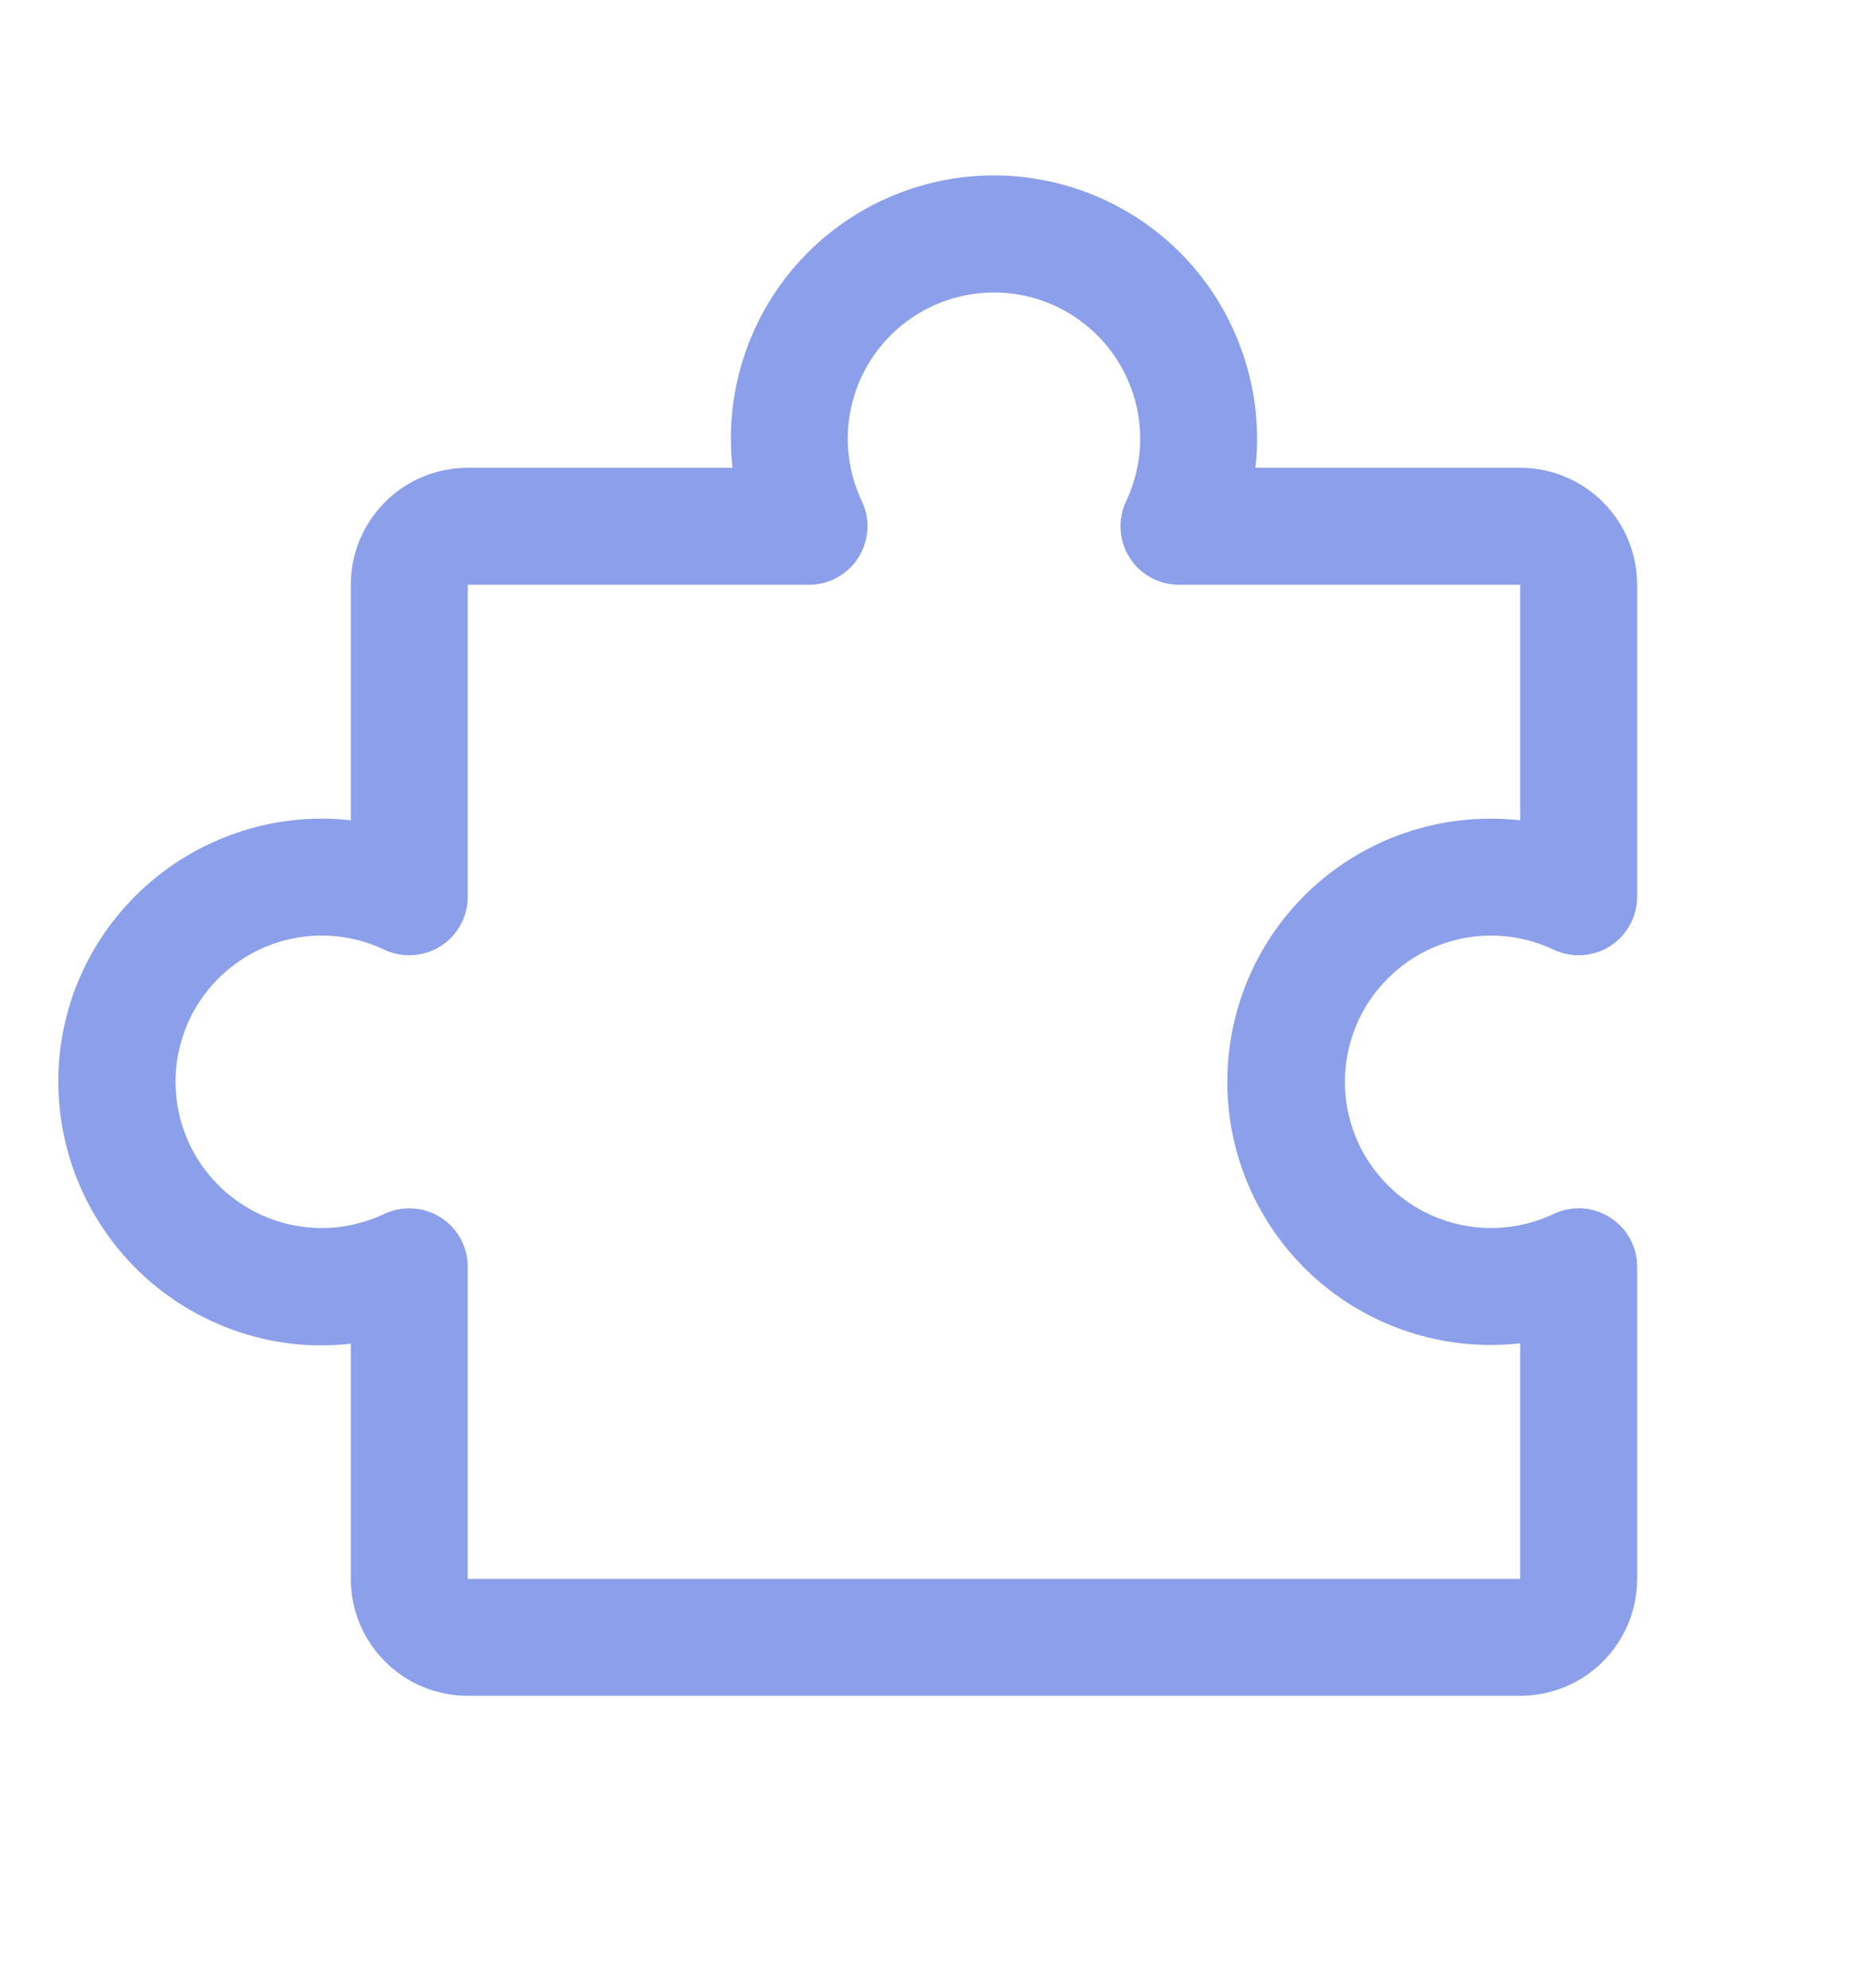 <svg width="16" height="17" viewBox="0 0 16 17" fill="none" xmlns="http://www.w3.org/2000/svg">
<path d="M13.767 10.409C13.696 10.364 13.614 10.338 13.53 10.332C13.446 10.328 13.362 10.344 13.286 10.38C13.095 10.47 12.885 10.511 12.675 10.498C12.464 10.485 12.261 10.419 12.082 10.306C11.905 10.193 11.758 10.037 11.656 9.853C11.555 9.668 11.501 9.461 11.501 9.25C11.501 9.039 11.555 8.832 11.656 8.647C11.758 8.463 11.905 8.307 12.082 8.194C12.261 8.081 12.464 8.015 12.675 8.002C12.885 7.989 13.095 8.03 13.286 8.12C13.362 8.156 13.446 8.172 13.53 8.167C13.614 8.162 13.696 8.136 13.767 8.091C13.839 8.046 13.897 7.983 13.938 7.909C13.979 7.835 14 7.752 14 7.668V5C14 4.735 13.895 4.48 13.707 4.293C13.52 4.105 13.265 4 13 4H10.736C10.746 3.917 10.75 3.834 10.75 3.75C10.75 3.443 10.686 3.139 10.564 2.857C10.442 2.575 10.264 2.321 10.04 2.11C9.73 1.819 9.344 1.622 8.927 1.541C8.51 1.46 8.078 1.499 7.682 1.654C7.286 1.808 6.942 2.072 6.689 2.414C6.437 2.756 6.287 3.162 6.256 3.586C6.246 3.724 6.249 3.863 6.264 4H4C3.735 4 3.48 4.105 3.293 4.293C3.105 4.48 3 4.735 3 5V7.014C2.917 7.004 2.834 7 2.75 7C2.443 7 2.139 7.064 1.857 7.186C1.575 7.308 1.321 7.486 1.11 7.71C0.898 7.934 0.735 8.2 0.63 8.49C0.526 8.781 0.483 9.09 0.504 9.397C0.54 9.94 0.771 10.45 1.153 10.836C1.536 11.222 2.045 11.457 2.586 11.498C2.724 11.507 2.863 11.505 3 11.489V13.5C3 13.765 3.105 14.02 3.293 14.207C3.48 14.395 3.735 14.5 4 14.5H13C13.265 14.5 13.52 14.395 13.707 14.207C13.895 14.02 14 13.765 14 13.5V10.832C14 10.747 13.979 10.664 13.938 10.59C13.897 10.516 13.838 10.454 13.767 10.409ZM13 13.5H4V10.832C4 10.748 3.979 10.665 3.938 10.591C3.897 10.517 3.839 10.454 3.767 10.409C3.696 10.364 3.614 10.338 3.53 10.333C3.446 10.328 3.362 10.344 3.286 10.38C3.095 10.47 2.885 10.511 2.675 10.498C2.464 10.485 2.261 10.419 2.083 10.306C1.904 10.193 1.758 10.037 1.656 9.853C1.555 9.668 1.501 9.461 1.501 9.25C1.501 9.039 1.555 8.832 1.656 8.647C1.758 8.463 1.904 8.307 2.083 8.194C2.261 8.081 2.464 8.015 2.675 8.002C2.885 7.989 3.095 8.03 3.286 8.12C3.362 8.156 3.446 8.172 3.53 8.167C3.614 8.162 3.696 8.136 3.767 8.091C3.839 8.046 3.897 7.983 3.938 7.909C3.979 7.835 4 7.752 4 7.668V5H6.918C7.003 5 7.086 4.979 7.159 4.938C7.233 4.897 7.296 4.839 7.341 4.767C7.386 4.696 7.412 4.614 7.417 4.53C7.423 4.446 7.406 4.362 7.37 4.286C7.28 4.095 7.239 3.885 7.252 3.675C7.265 3.464 7.331 3.26 7.444 3.082C7.557 2.904 7.713 2.758 7.897 2.656C8.082 2.554 8.289 2.501 8.5 2.501C8.711 2.501 8.918 2.554 9.103 2.656C9.287 2.758 9.443 2.904 9.556 3.082C9.669 3.26 9.735 3.464 9.748 3.675C9.761 3.885 9.72 4.095 9.63 4.286C9.594 4.362 9.578 4.446 9.583 4.53C9.588 4.614 9.614 4.696 9.659 4.767C9.704 4.839 9.767 4.897 9.841 4.938C9.915 4.979 9.998 5 10.082 5H13V7.014C12.863 6.999 12.724 6.996 12.586 7.006C12.004 7.047 11.461 7.312 11.071 7.746C10.681 8.18 10.476 8.749 10.497 9.332C10.518 9.915 10.765 10.467 11.185 10.871C11.606 11.276 12.167 11.501 12.75 11.5C12.834 11.5 12.917 11.495 13 11.486V13.5Z" fill="#8B9FEA"/>
</svg>
